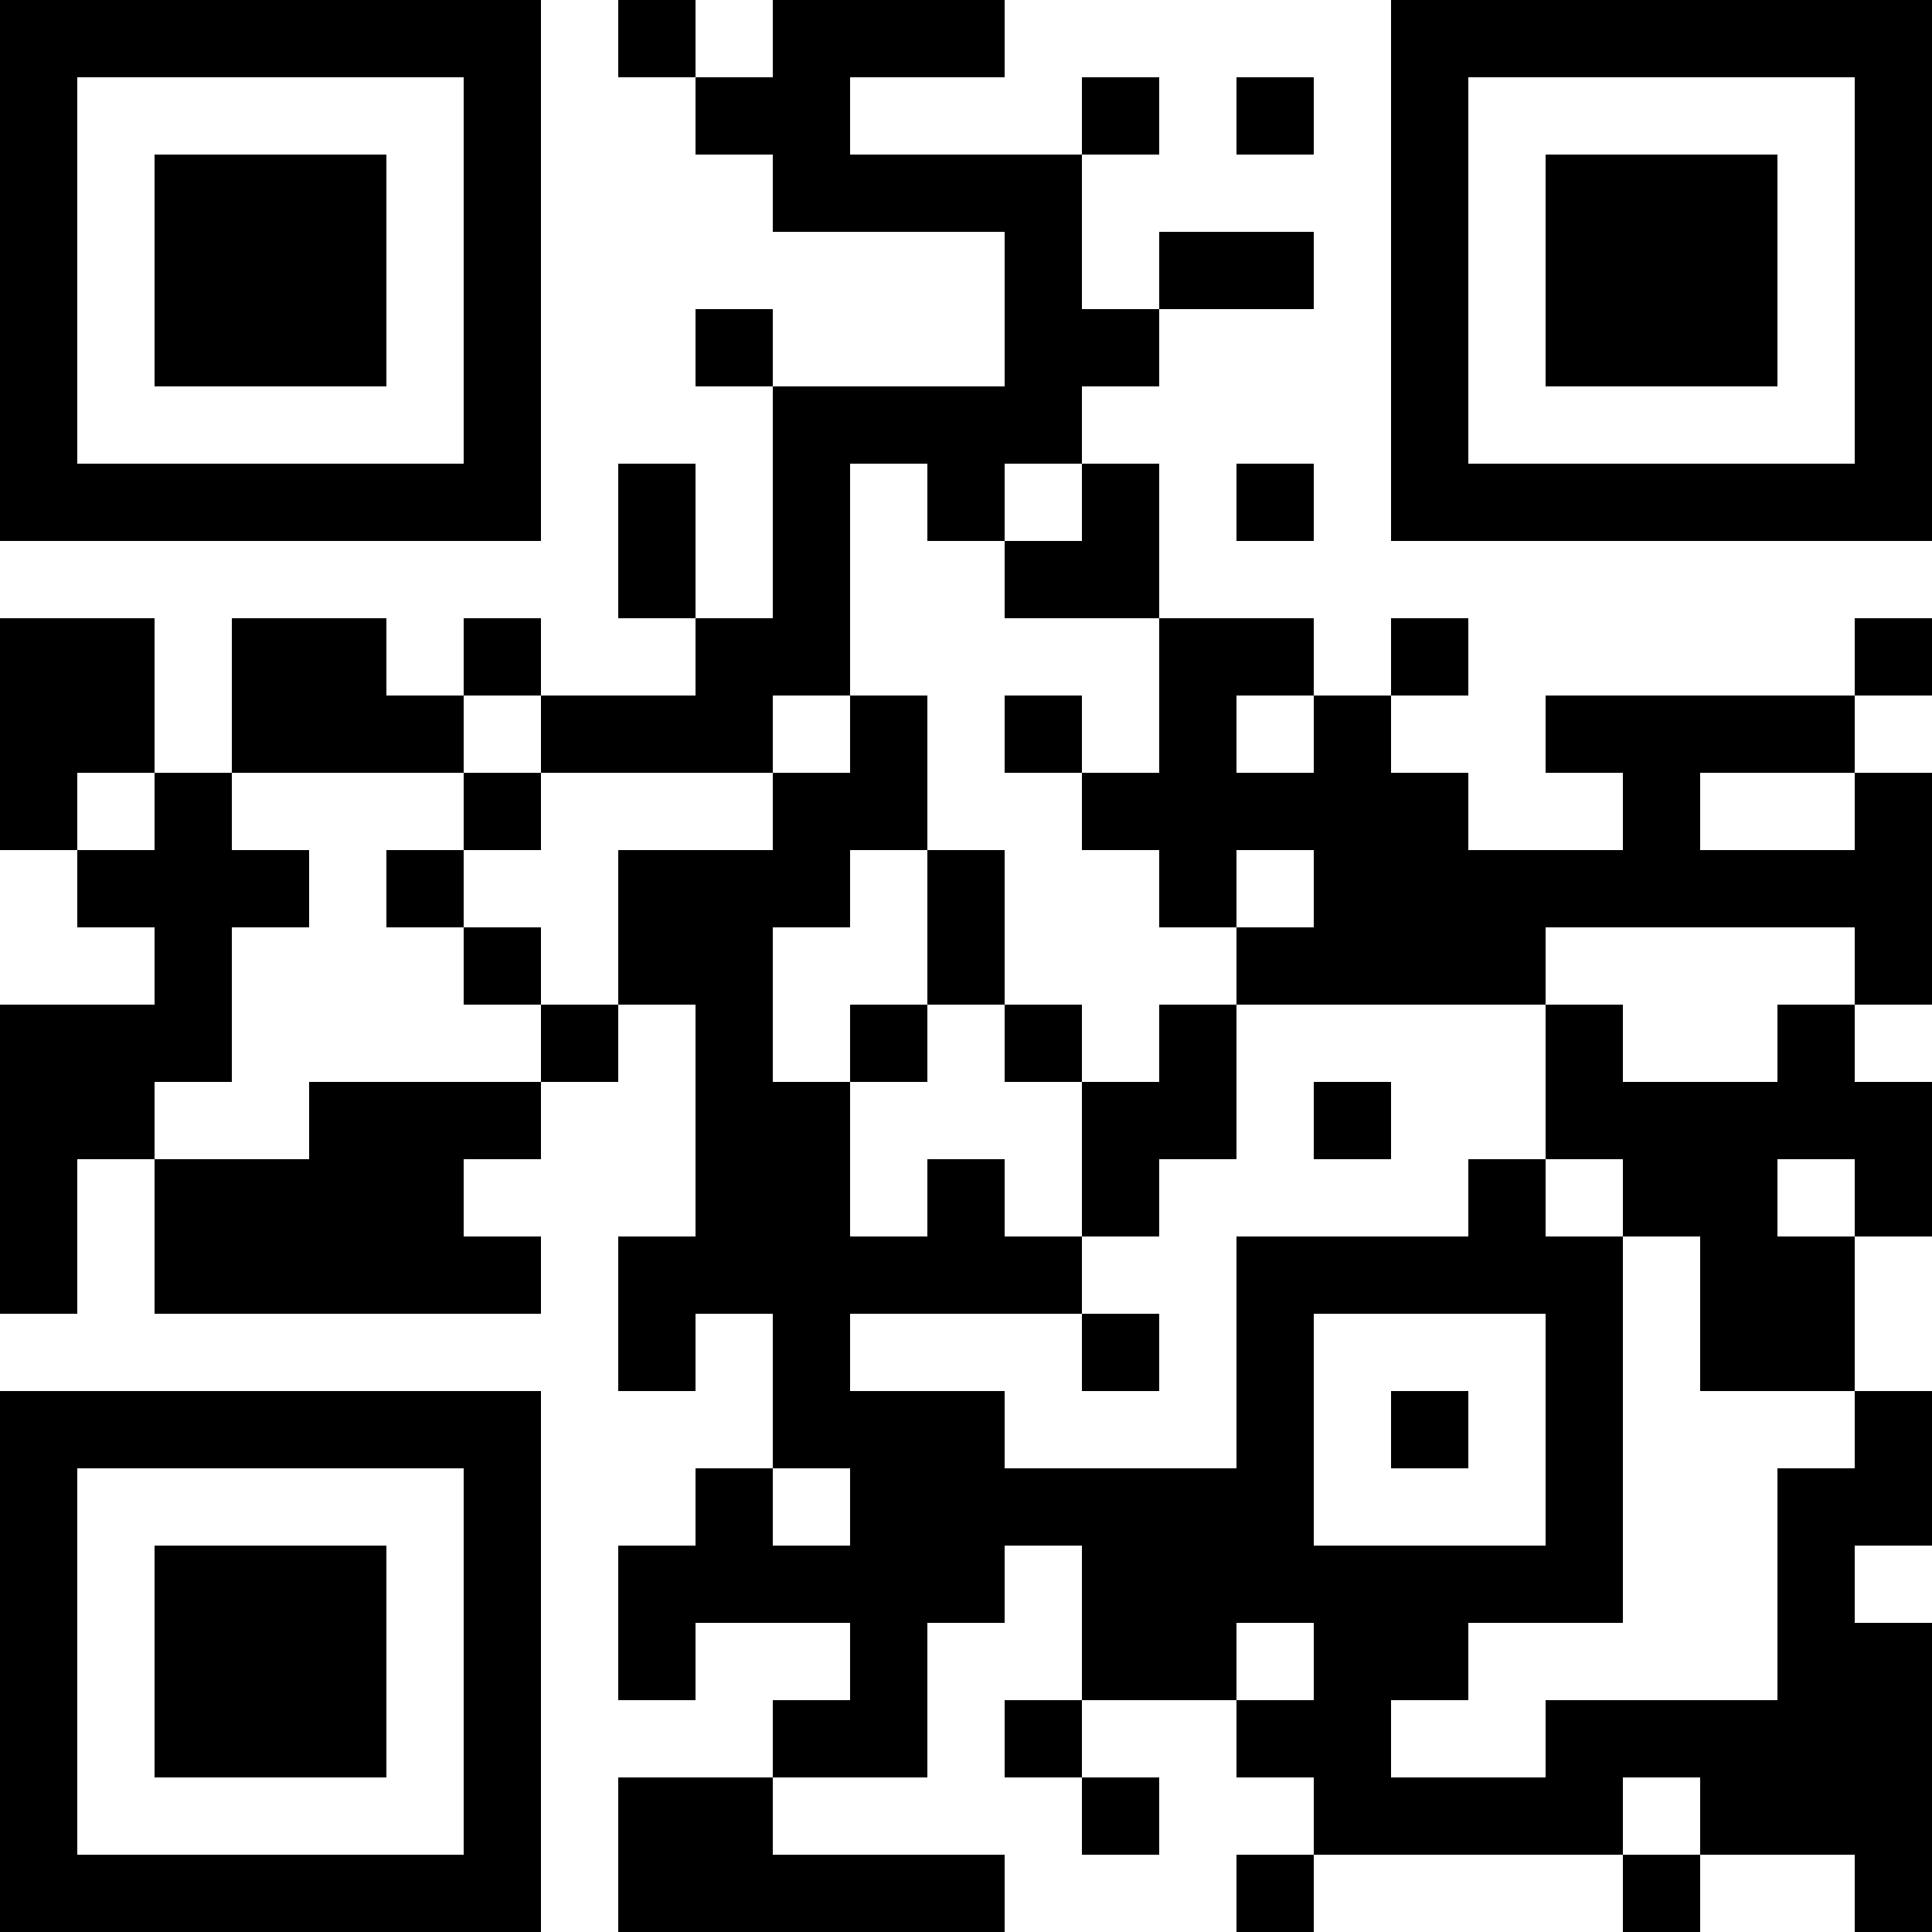 <?xml version="1.0" encoding="UTF-8"?>
<svg xmlns="http://www.w3.org/2000/svg" version="1.1" width="1000" height="1000" viewBox="0 0 1000 1000"><rect x="0" y="0" width="1000" height="1000" fill="#ffffff"/><g transform="scale(40)"><g transform="translate(0,0)"><path fill-rule="evenodd" d="M8 0L8 1L9 1L9 2L10 2L10 3L13 3L13 5L10 5L10 4L9 4L9 5L10 5L10 8L9 8L9 6L8 6L8 8L9 8L9 9L7 9L7 8L6 8L6 9L5 9L5 8L3 8L3 10L2 10L2 8L0 8L0 11L1 11L1 12L2 12L2 13L0 13L0 17L1 17L1 15L2 15L2 17L7 17L7 16L6 16L6 15L7 15L7 14L8 14L8 13L9 13L9 16L8 16L8 18L9 18L9 17L10 17L10 19L9 19L9 20L8 20L8 22L9 22L9 21L11 21L11 22L10 22L10 23L8 23L8 25L13 25L13 24L10 24L10 23L12 23L12 21L13 21L13 20L14 20L14 22L13 22L13 23L14 23L14 24L15 24L15 23L14 23L14 22L16 22L16 23L17 23L17 24L16 24L16 25L17 25L17 24L21 24L21 25L22 25L22 24L24 24L24 25L25 25L25 21L24 21L24 20L25 20L25 18L24 18L24 16L25 16L25 14L24 14L24 13L25 13L25 10L24 10L24 9L25 9L25 8L24 8L24 9L20 9L20 10L21 10L21 11L19 11L19 10L18 10L18 9L19 9L19 8L18 8L18 9L17 9L17 8L15 8L15 6L14 6L14 5L15 5L15 4L17 4L17 3L15 3L15 4L14 4L14 2L15 2L15 1L14 1L14 2L11 2L11 1L13 1L13 0L10 0L10 1L9 1L9 0ZM16 1L16 2L17 2L17 1ZM11 6L11 9L10 9L10 10L7 10L7 9L6 9L6 10L3 10L3 11L4 11L4 12L3 12L3 14L2 14L2 15L4 15L4 14L7 14L7 13L8 13L8 11L10 11L10 10L11 10L11 9L12 9L12 11L11 11L11 12L10 12L10 14L11 14L11 16L12 16L12 15L13 15L13 16L14 16L14 17L11 17L11 18L13 18L13 19L16 19L16 16L19 16L19 15L20 15L20 16L21 16L21 21L19 21L19 22L18 22L18 23L20 23L20 22L23 22L23 19L24 19L24 18L22 18L22 16L21 16L21 15L20 15L20 13L21 13L21 14L23 14L23 13L24 13L24 12L20 12L20 13L16 13L16 12L17 12L17 11L16 11L16 12L15 12L15 11L14 11L14 10L15 10L15 8L13 8L13 7L14 7L14 6L13 6L13 7L12 7L12 6ZM16 6L16 7L17 7L17 6ZM13 9L13 10L14 10L14 9ZM16 9L16 10L17 10L17 9ZM1 10L1 11L2 11L2 10ZM6 10L6 11L5 11L5 12L6 12L6 13L7 13L7 12L6 12L6 11L7 11L7 10ZM22 10L22 11L24 11L24 10ZM12 11L12 13L11 13L11 14L12 14L12 13L13 13L13 14L14 14L14 16L15 16L15 15L16 15L16 13L15 13L15 14L14 14L14 13L13 13L13 11ZM17 14L17 15L18 15L18 14ZM23 15L23 16L24 16L24 15ZM14 17L14 18L15 18L15 17ZM17 17L17 20L20 20L20 17ZM18 18L18 19L19 19L19 18ZM10 19L10 20L11 20L11 19ZM16 21L16 22L17 22L17 21ZM21 23L21 24L22 24L22 23ZM0 0L0 7L7 7L7 0ZM1 1L1 6L6 6L6 1ZM2 2L2 5L5 5L5 2ZM18 0L18 7L25 7L25 0ZM19 1L19 6L24 6L24 1ZM20 2L20 5L23 5L23 2ZM0 18L0 25L7 25L7 18ZM1 19L1 24L6 24L6 19ZM2 20L2 23L5 23L5 20Z" fill="#000000"/></g></g></svg>
